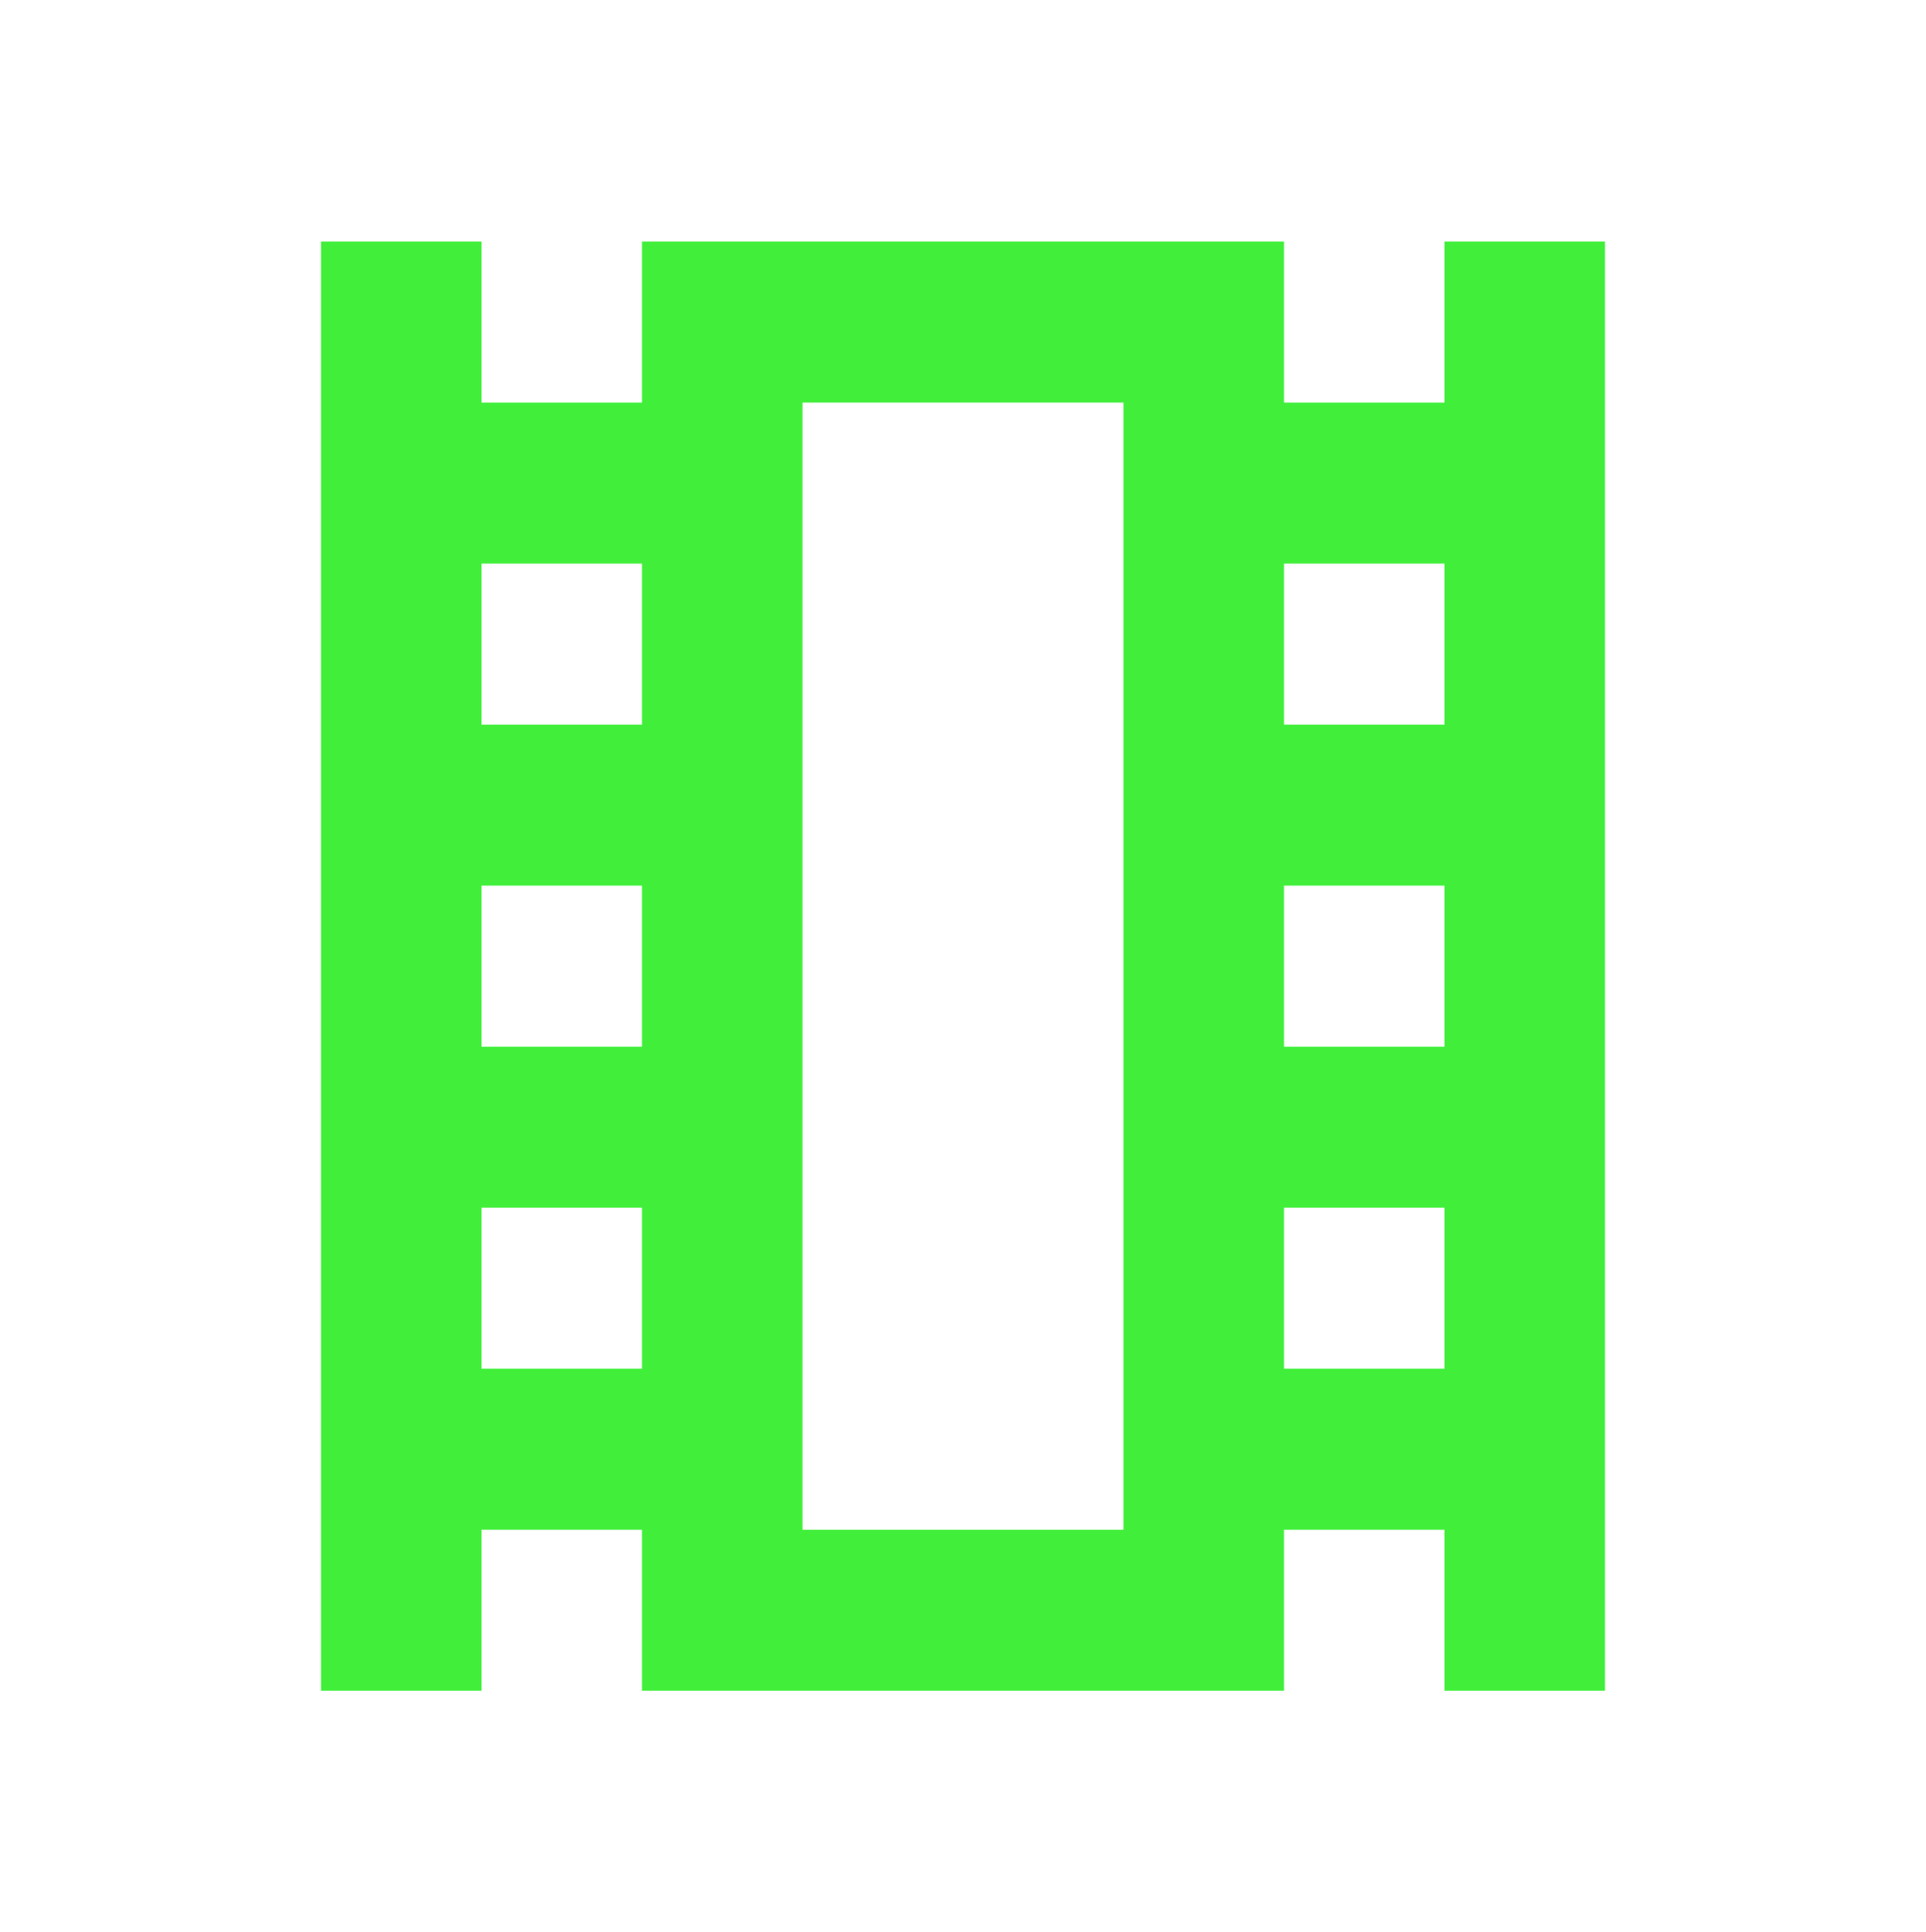 <?xml version="1.0" encoding="utf-8"?>
<!-- Generator: Adobe Illustrator 25.2.0, SVG Export Plug-In . SVG Version: 6.00 Build 0)  -->
<svg version="1.1" id="Layer_1" xmlns="http://www.w3.org/2000/svg" xmlns:xlink="http://www.w3.org/1999/xlink" x="0px" y="0px"
	 viewBox="0 0 7164 7188" style="enable-background:new 0 0 7164 7188;" xml:space="preserve">
<style type="text/css">
	.st0{fill:none;}
	.st1{fill:#41EF3B;}
</style>
<path class="st0" d="M0,0h7164v7188H0V0z"/>
<path class="st1" d="M5373,898.5v599h-597v-599H2388v599h-597v-599h-597v5391h597v-599h597v599h2388v-599h597v599h597v-5391H5373z
	 M2388,5091.5h-597v-599h597V5091.5z M2388,3893.5h-597v-599h597V3893.5z M2388,2695.5h-597v-599h597V2695.5z M4179,5690.5H2985
	v-4193h1194V5690.5z M5373,5091.5h-597v-599h597V5091.5z M5373,3893.5h-597v-599h597V3893.5z M5373,2695.5h-597v-599h597V2695.5z"/>
</svg>
